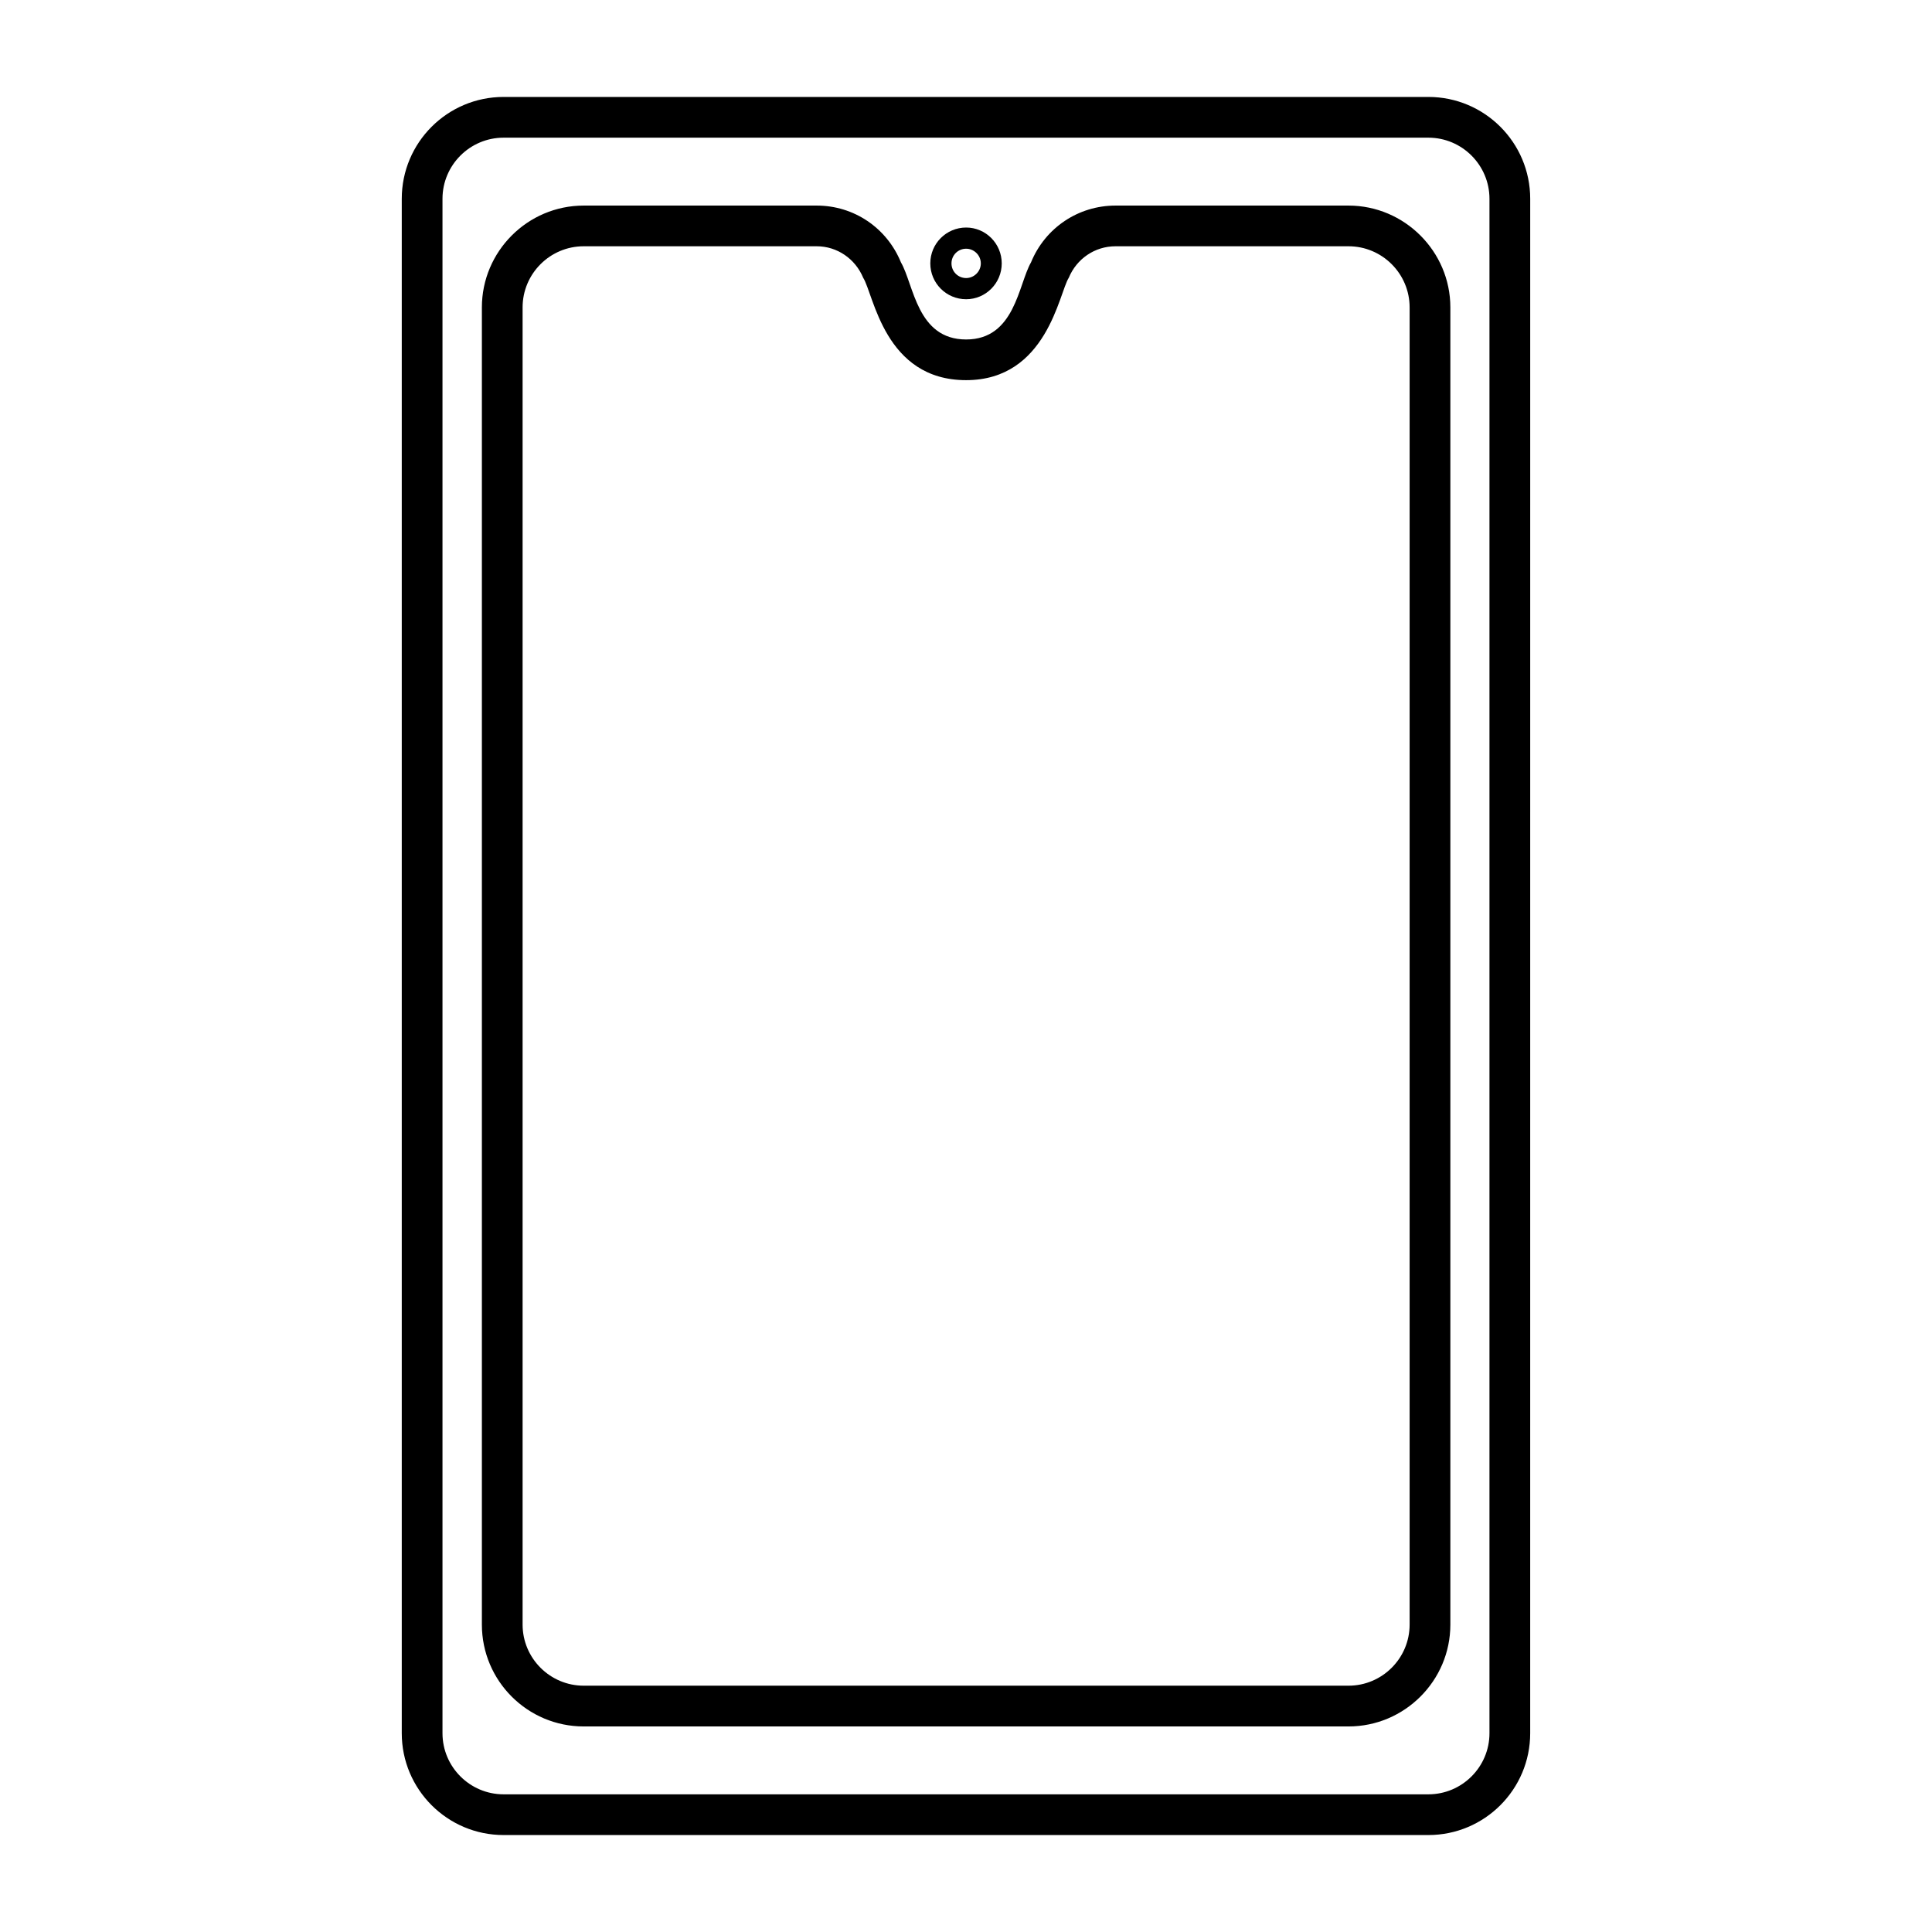 <?xml version="1.0" encoding="UTF-8"?>
<!-- Uploaded to: ICON Repo, www.iconrepo.com, Generator: ICON Repo Mixer Tools -->
<svg fill="#000000" width="800px" height="800px" version="1.1" viewBox="144 144 512 512" xmlns="http://www.w3.org/2000/svg">
 <g>
  <path d="m522.53 169.69h-245.07c-14.898 0-26.988 12.094-26.988 26.988v406.64c0 14.898 12.094 26.988 26.988 26.988h245.07c14.898 0 26.988-12.09 26.988-26.988l0.004-406.64c0-14.898-12.094-26.988-26.992-26.988zm16.195 433.63c0 8.926-7.269 16.195-16.195 16.195h-245.07c-8.926 0-16.195-7.269-16.195-16.195v-406.64c0-8.926 7.269-16.195 16.195-16.195h245.07c8.926 0 16.195 7.269 16.195 16.195z"/>
  <path d="m501.37 198.48h-61.754c-9.859 0-18.641 5.902-22.383 15.043-3.383 5.902-4.246 20.441-17.203 20.441-13.027 0-13.82-14.465-17.273-20.441-3.742-9.141-12.453-15.043-22.312-15.043h-61.754c-14.898 0-26.988 12.164-26.988 26.988v349.07c0 14.898 12.09 26.988 26.988 26.988h202.68c14.828 0 26.988-12.09 26.988-26.988v-349.07c0.008-14.828-12.156-26.988-26.984-26.988zm16.195 376.05c0 8.926-7.269 16.195-16.195 16.195h-202.68c-8.926 0-16.195-7.269-16.195-16.195v-349.07c0-8.926 7.269-16.195 16.195-16.195h61.754c5.398 0 10.219 3.312 12.309 8.348 2.809 4.391 5.613 27.133 27.277 27.133 21.449 0 24.613-23.102 27.207-27.133 2.086-5.039 6.91-8.348 12.379-8.348h61.754c8.926 0 16.195 7.269 16.195 16.195z"/>
  <path d="m400.04 204.3c-5.254 0-9.5 4.246-9.5 9.5 0 5.254 4.246 9.5 9.5 9.5 5.184 0 9.43-4.246 9.43-9.5 0-5.254-4.25-9.5-9.43-9.5zm0 13.387c-2.16 0-3.887-1.727-3.887-3.887 0-2.16 1.727-3.887 3.887-3.887 2.086 0 3.887 1.727 3.887 3.887 0 2.16-1.801 3.887-3.887 3.887z"/>
 </g>
</svg>